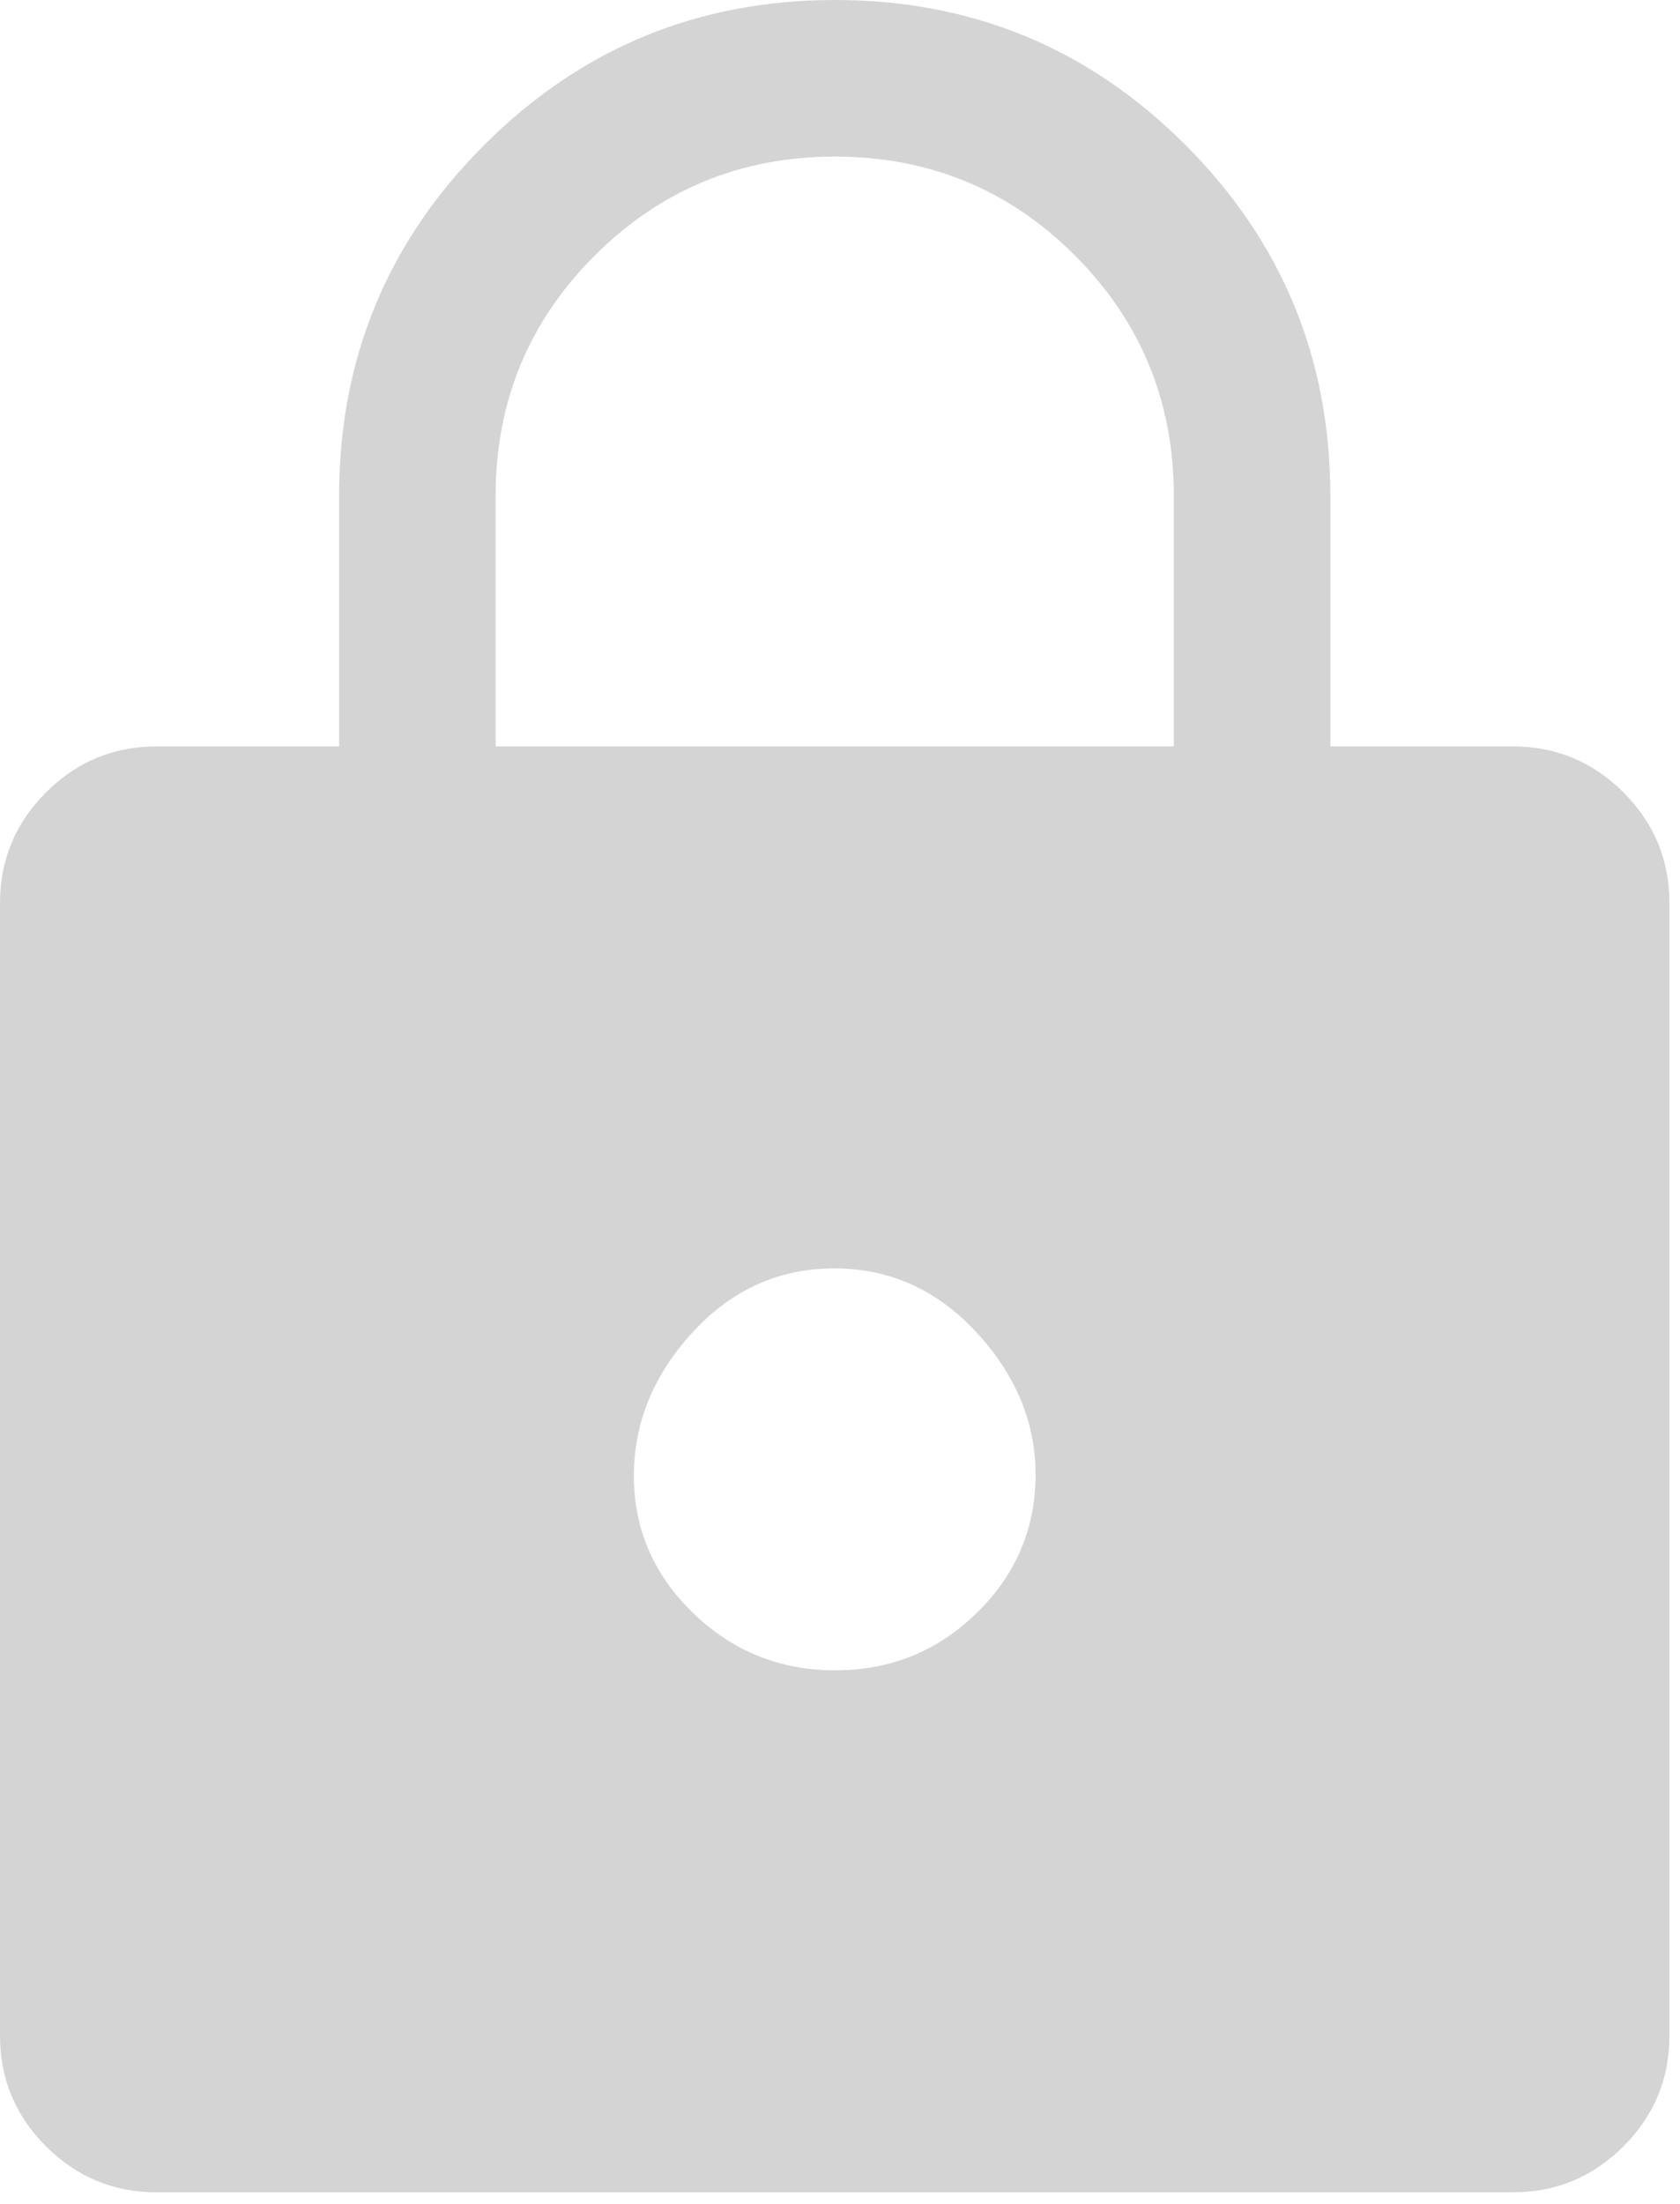 <svg width="106" height="139" viewBox="0 0 106 139" fill="none" xmlns="http://www.w3.org/2000/svg">
<path d="M9.875 138.25C7.159 138.25 4.835 137.283 2.901 135.349C0.967 133.415 0 131.091 0 128.375V56.946C0 54.23 0.967 51.906 2.901 49.972C4.835 48.038 7.159 47.071 9.875 47.071H21.396V31.271C21.396 22.619 24.446 15.245 30.548 9.147C36.649 3.049 44.028 0 52.684 0C61.34 0 68.713 3.049 74.803 9.147C80.893 15.245 83.938 22.619 83.938 31.271V47.071H95.458C98.174 47.071 100.499 48.038 102.433 49.972C104.366 51.906 105.333 54.23 105.333 56.946V128.375C105.333 131.091 104.366 133.415 102.433 135.349C100.499 137.283 98.174 138.25 95.458 138.25H9.875ZM52.694 105.333C56.187 105.333 59.168 104.125 61.636 101.707C64.105 99.29 65.34 96.384 65.34 92.99C65.34 89.698 64.096 86.708 61.609 84.02C59.122 81.332 56.132 79.987 52.639 79.987C49.146 79.987 46.166 81.332 43.697 84.02C41.228 86.708 39.994 89.725 39.994 93.072C39.994 96.418 41.237 99.299 43.724 101.713C46.212 104.126 49.202 105.333 52.694 105.333ZM31.271 47.071H74.062V31.271C74.062 25.328 71.984 20.276 67.828 16.116C63.671 11.955 58.624 9.875 52.686 9.875C46.748 9.875 41.694 11.955 37.525 16.116C33.356 20.276 31.271 25.328 31.271 31.271V47.071Z" fill="#D4D4D4"/>
</svg>
